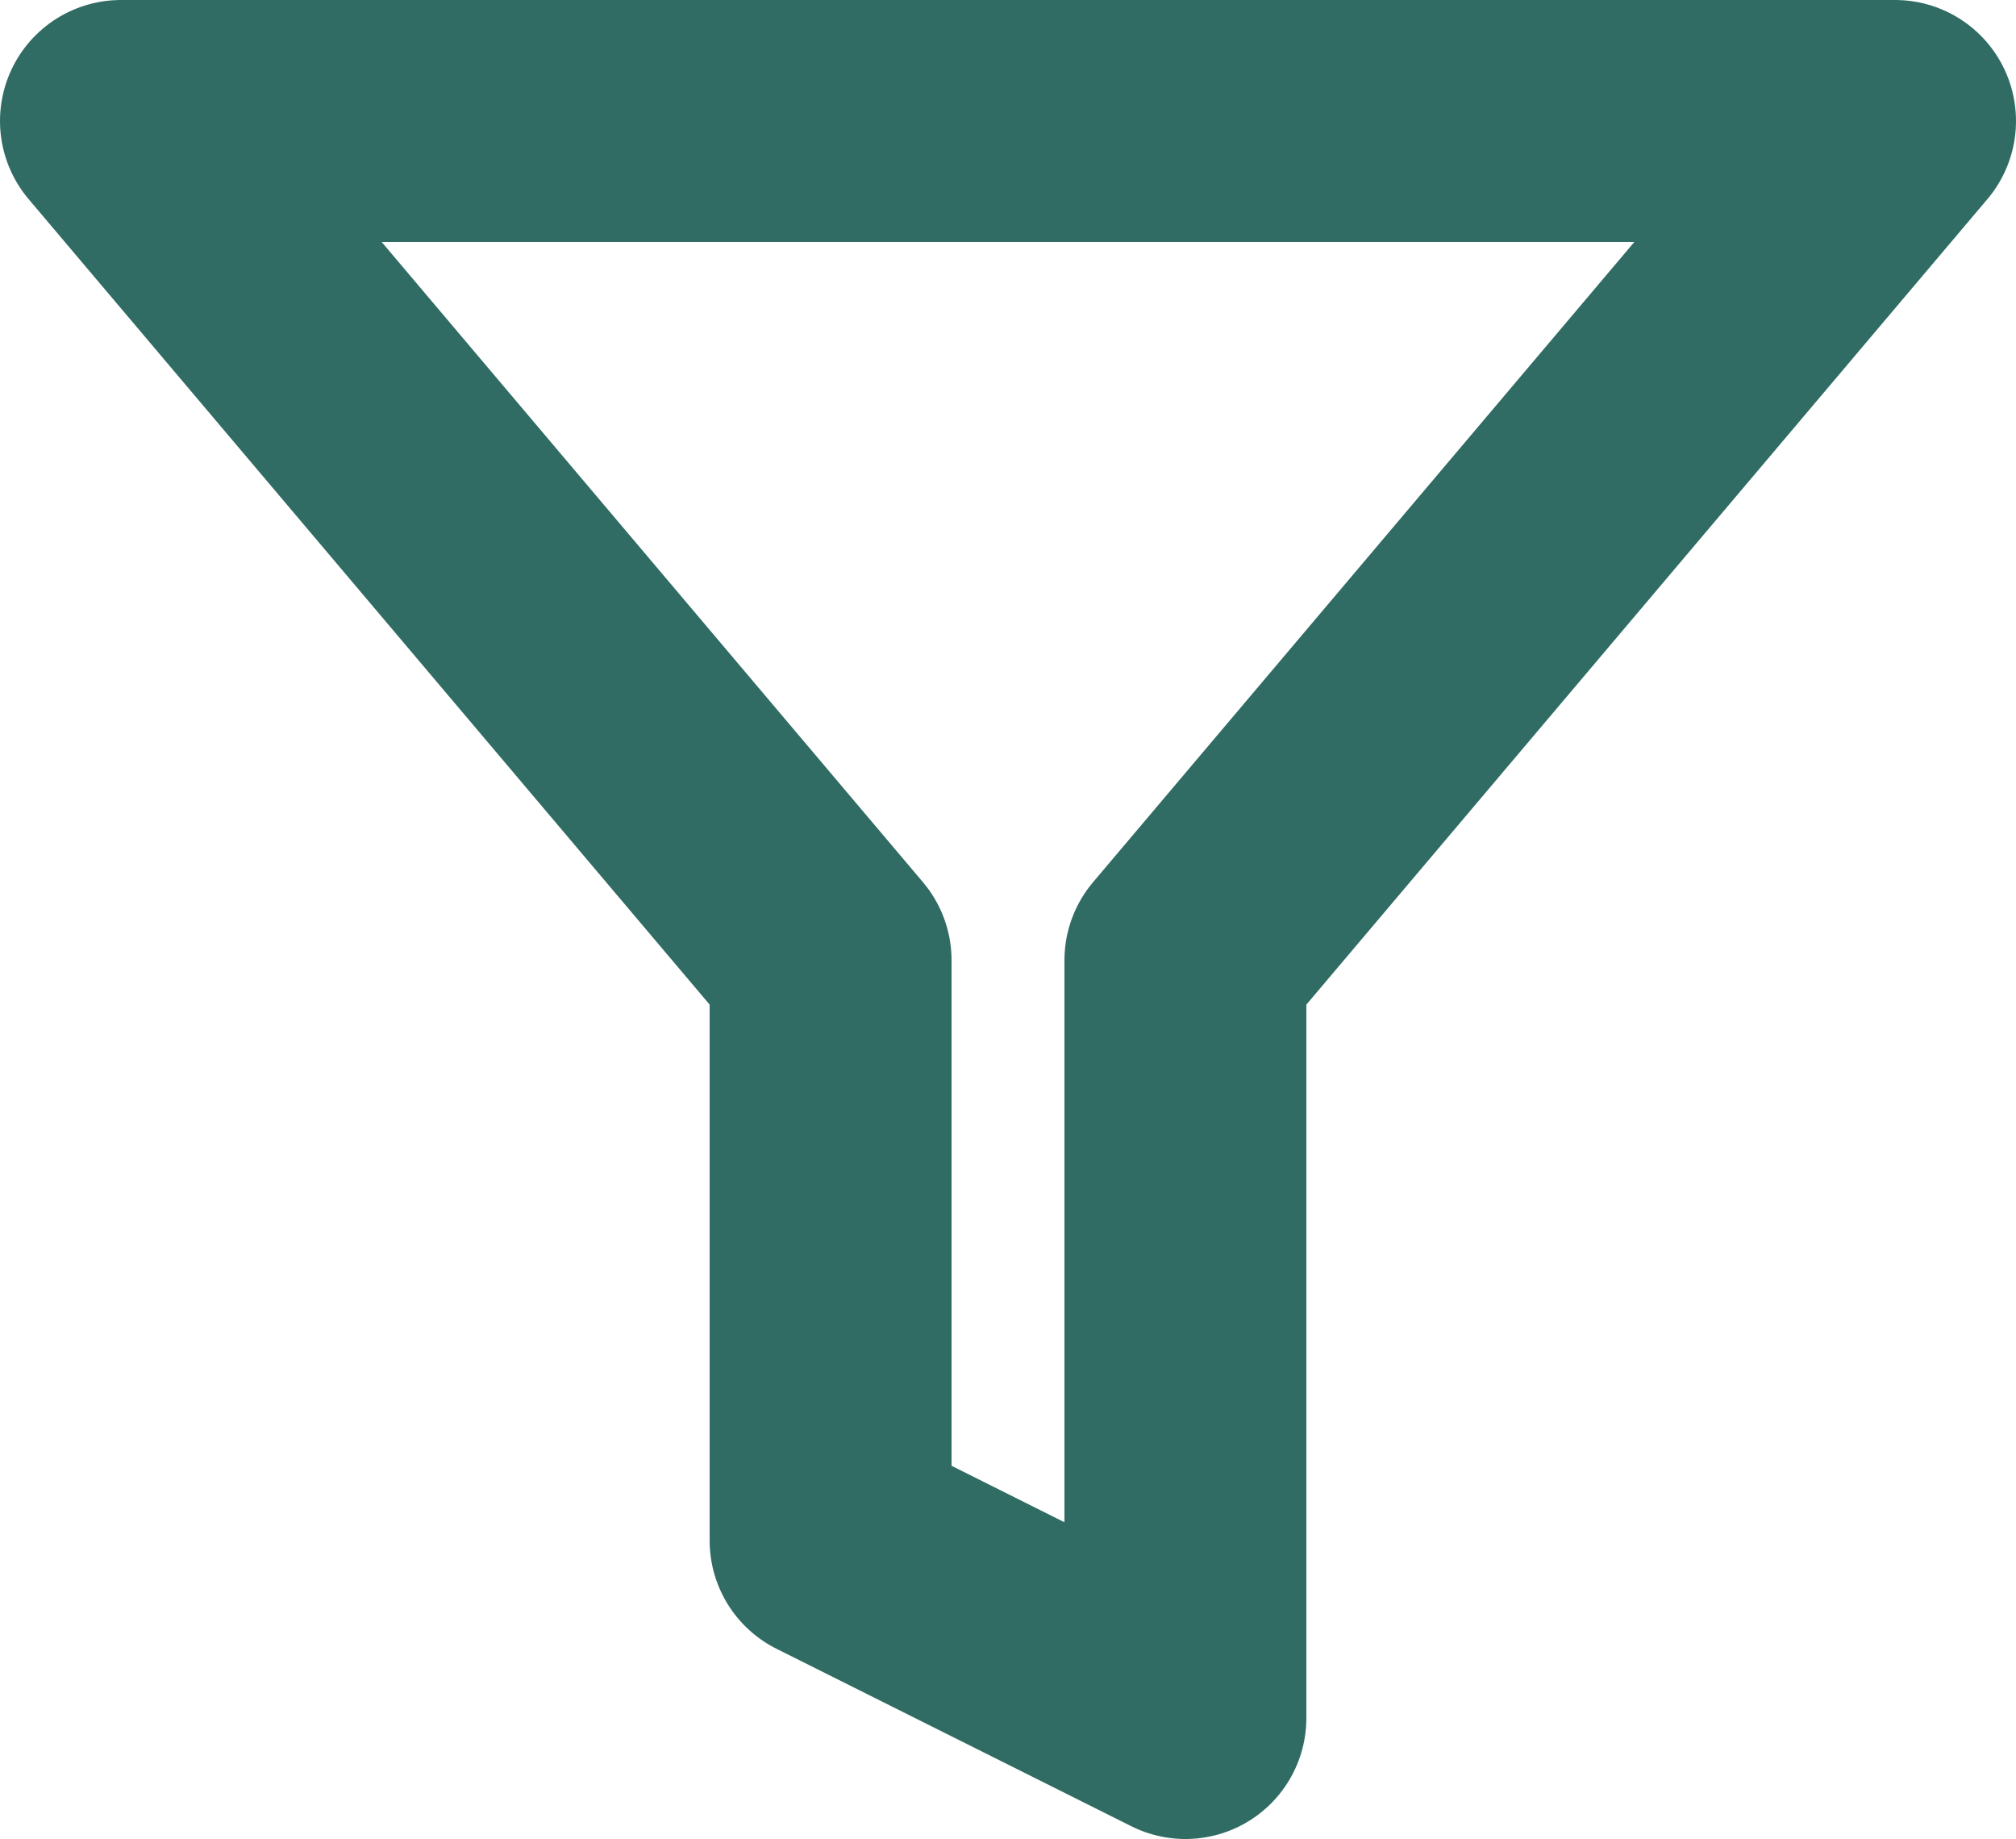 <svg xmlns="http://www.w3.org/2000/svg" width="25" height="22.8" viewBox="0 0 25 22.8">
  <path id="Icon_feather-filter" data-name="Icon feather-filter" d="M25,4.5H3l8.8,10.406V22.1l4.4,2.2V14.906Z" transform="translate(-1.5 -3)" fill="none" stroke="#306c63" stroke-linecap="round" stroke-linejoin="round" stroke-width="3"/>
</svg>
